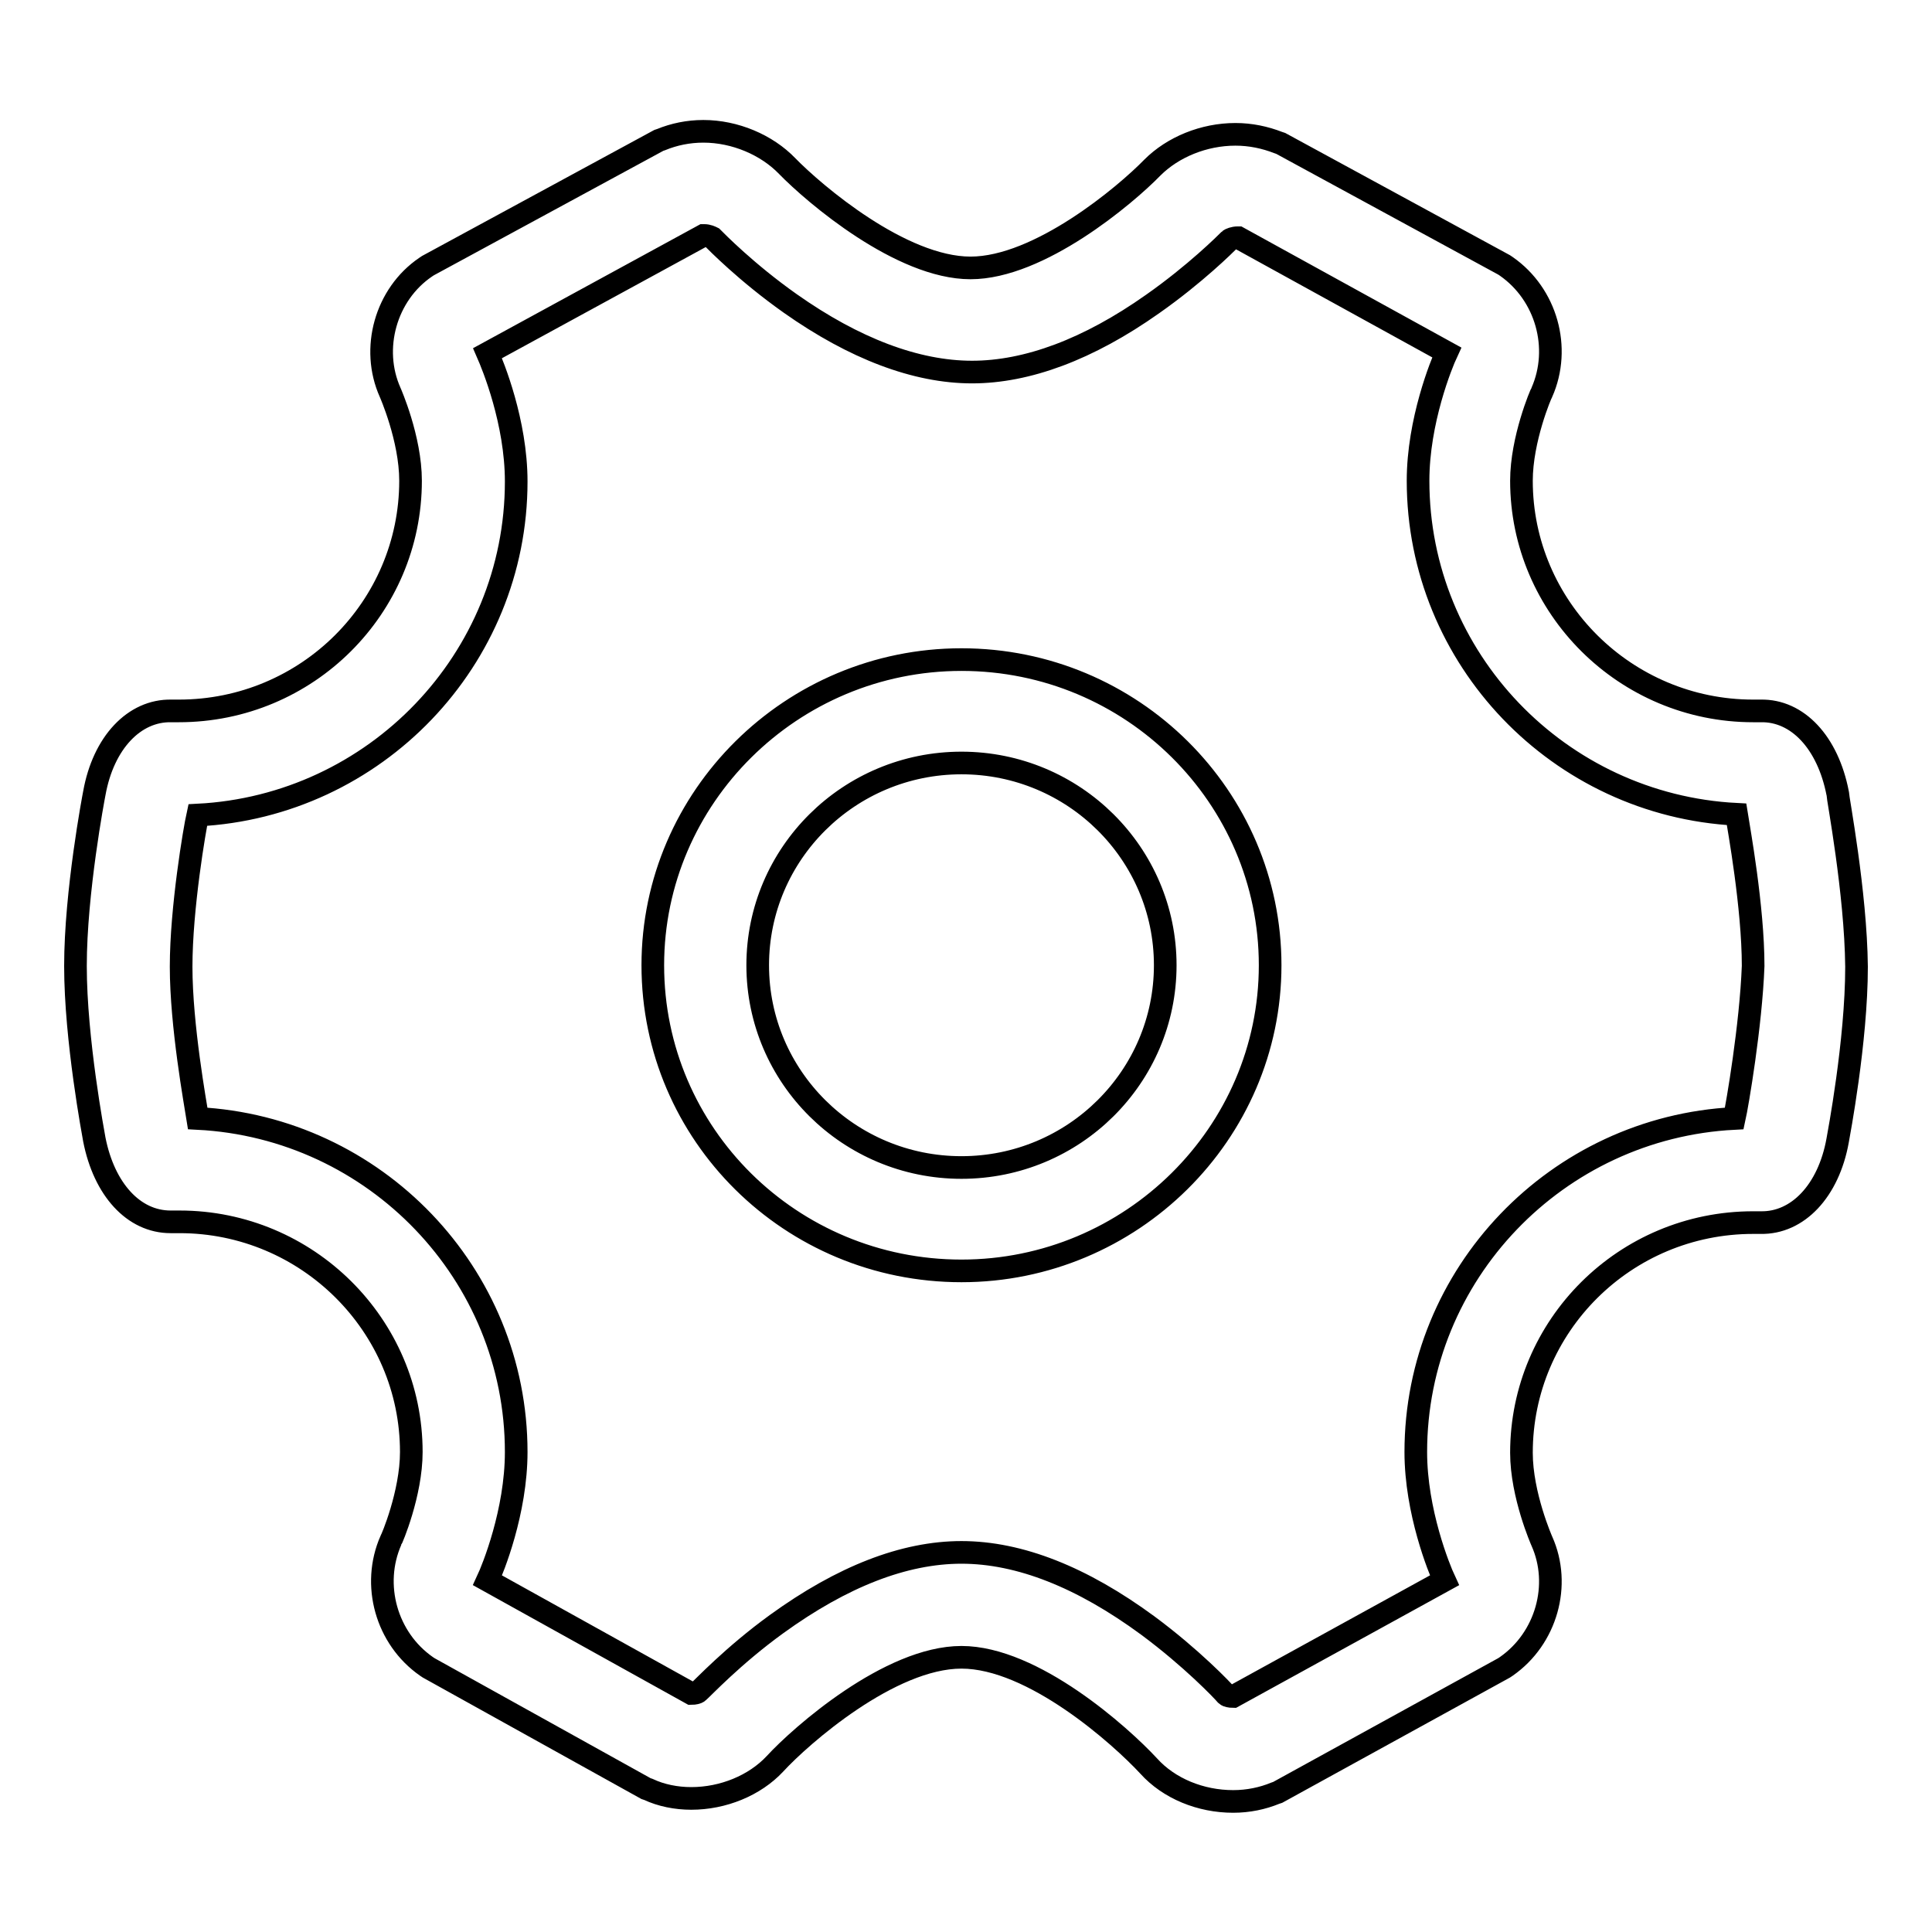 <?xml version="1.0" encoding="utf-8"?>
<!-- Svg Vector Icons : http://www.onlinewebfonts.com/icon -->
<!DOCTYPE svg PUBLIC "-//W3C//DTD SVG 1.1//EN" "http://www.w3.org/Graphics/SVG/1.1/DTD/svg11.dtd">
<svg version="1.1" xmlns="http://www.w3.org/2000/svg" xmlns:xlink="http://www.w3.org/1999/xlink" x="0px" y="0px" viewBox="0 0 256 256" enable-background="new 0 0 256 256" xml:space="preserve">
<g><g><path stroke-width="3" fill-opacity="0" stroke="#000000"  d="M243.5,105.1c-1.3-6.7-5.3-11-10.2-10.9h-1c-16.9,0-30.7-13.7-30.7-30.5c0-5.5,2.6-11.6,2.7-11.7c2.6-5.9,0.6-13-4.7-16.7l-0.3-0.2L169.7,19l-0.3-0.1c-1.8-0.7-3.7-1.1-5.7-1.1c-4.2,0-8.3,1.7-11,4.4c-3.6,3.7-15,13.3-24.1,13.3c-9.2,0-20.7-9.8-24.3-13.5c-2.7-2.8-6.9-4.6-11.1-4.6c-2,0-3.9,0.4-5.6,1.1l-0.3,0.1L56.7,35.2l-0.3,0.2c-5.3,3.6-7.3,10.8-4.7,16.6c0,0,2.7,6.1,2.7,11.7c0,16.8-13.7,30.5-30.7,30.5h-1c-4.9-0.1-9,4.2-10.2,10.9c-0.1,0.5-2.5,13.1-2.5,22.9s2.4,22.4,2.5,23c1.3,6.6,5.2,10.9,10.1,10.9c0,0,0.1,0,0.2,0h1c16.9,0,30.7,13.7,30.7,30.5c0,5.5-2.6,11.6-2.7,11.7c-2.6,5.9-0.6,13,4.7,16.7l0.3,0.2L85.6,237l0.3,0.1c1.7,0.8,3.7,1.2,5.7,1.2c4.2,0,8.4-1.7,11.1-4.6c3.4-3.7,15.2-14.1,24.7-14.1c9.5,0,21.1,10.4,24.8,14.4c2.7,3,6.9,4.7,11.2,4.7l0,0c2,0,3.9-0.4,5.6-1.1l0.3-0.1l30-16.5l0.3-0.2c5.3-3.7,7.3-10.8,4.7-16.6c0,0-2.7-6.1-2.7-11.7c0-16.8,13.7-30.5,30.7-30.5h1c4.9,0.1,9-4.2,10.2-10.9c0.1-0.6,2.5-13.1,2.5-23C245.9,118.2,243.5,105.7,243.5,105.1z M229.8,148.2c-23.5,1.2-42.2,20.6-42.2,44.2c0,7.9,3.1,15.5,3.8,17l-28,15.4c0,0,0,0,0,0c-0.4,0-0.8-0.1-0.9-0.2c-0.5-0.6-4.6-4.9-10.4-9.2c-8.7-6.4-17-9.7-24.7-9.7c-7.6,0-15.8,3.2-24.5,9.5c-5.8,4.2-9.8,8.5-10.4,9c-0.1,0.1-0.5,0.2-0.9,0.2c0,0,0,0,0,0l-27-15c0.7-1.5,3.8-9.1,3.8-17c0-23.6-18.7-43-42.2-44.2c-0.3-1.9-2.2-12.3-2.2-20.1c0-7.8,1.8-18.3,2.2-20.1c23.5-1.2,42.2-20.6,42.2-44.2c0-7.9-3.1-15.4-3.8-17l28.6-15.6c0,0,0,0,0.1,0c0.5,0,0.9,0.2,1.1,0.3c0.5,0.5,4.5,4.6,10.3,8.7c8.5,6,16.7,9.1,24.1,9.1c7.3,0,15.4-3,23.9-9c5.7-4,9.7-8,10.2-8.5c0.1-0.1,0.6-0.3,1.1-0.3c0,0,0.1,0,0.1,0l27.6,15.2c-0.7,1.5-3.8,9.1-3.8,17c0,23.6,18.7,43,42.2,44.2c0.3,1.9,2.2,12.3,2.2,20.1C232,135.9,230.2,146.4,229.8,148.2z M127.4,87.4c-22.5,0-40.9,18.2-40.9,40.5c0,22.4,18.3,40.5,40.9,40.5c22.5,0,40.9-18.2,40.9-40.5C168.3,105.6,150,87.4,127.4,87.4z M127.4,154.7c-14.9,0-27-12-27-26.8s12.1-26.8,27-26.8c14.9,0,27,12,27,26.8S142.3,154.7,127.4,154.7z"/></g></g>
</svg>